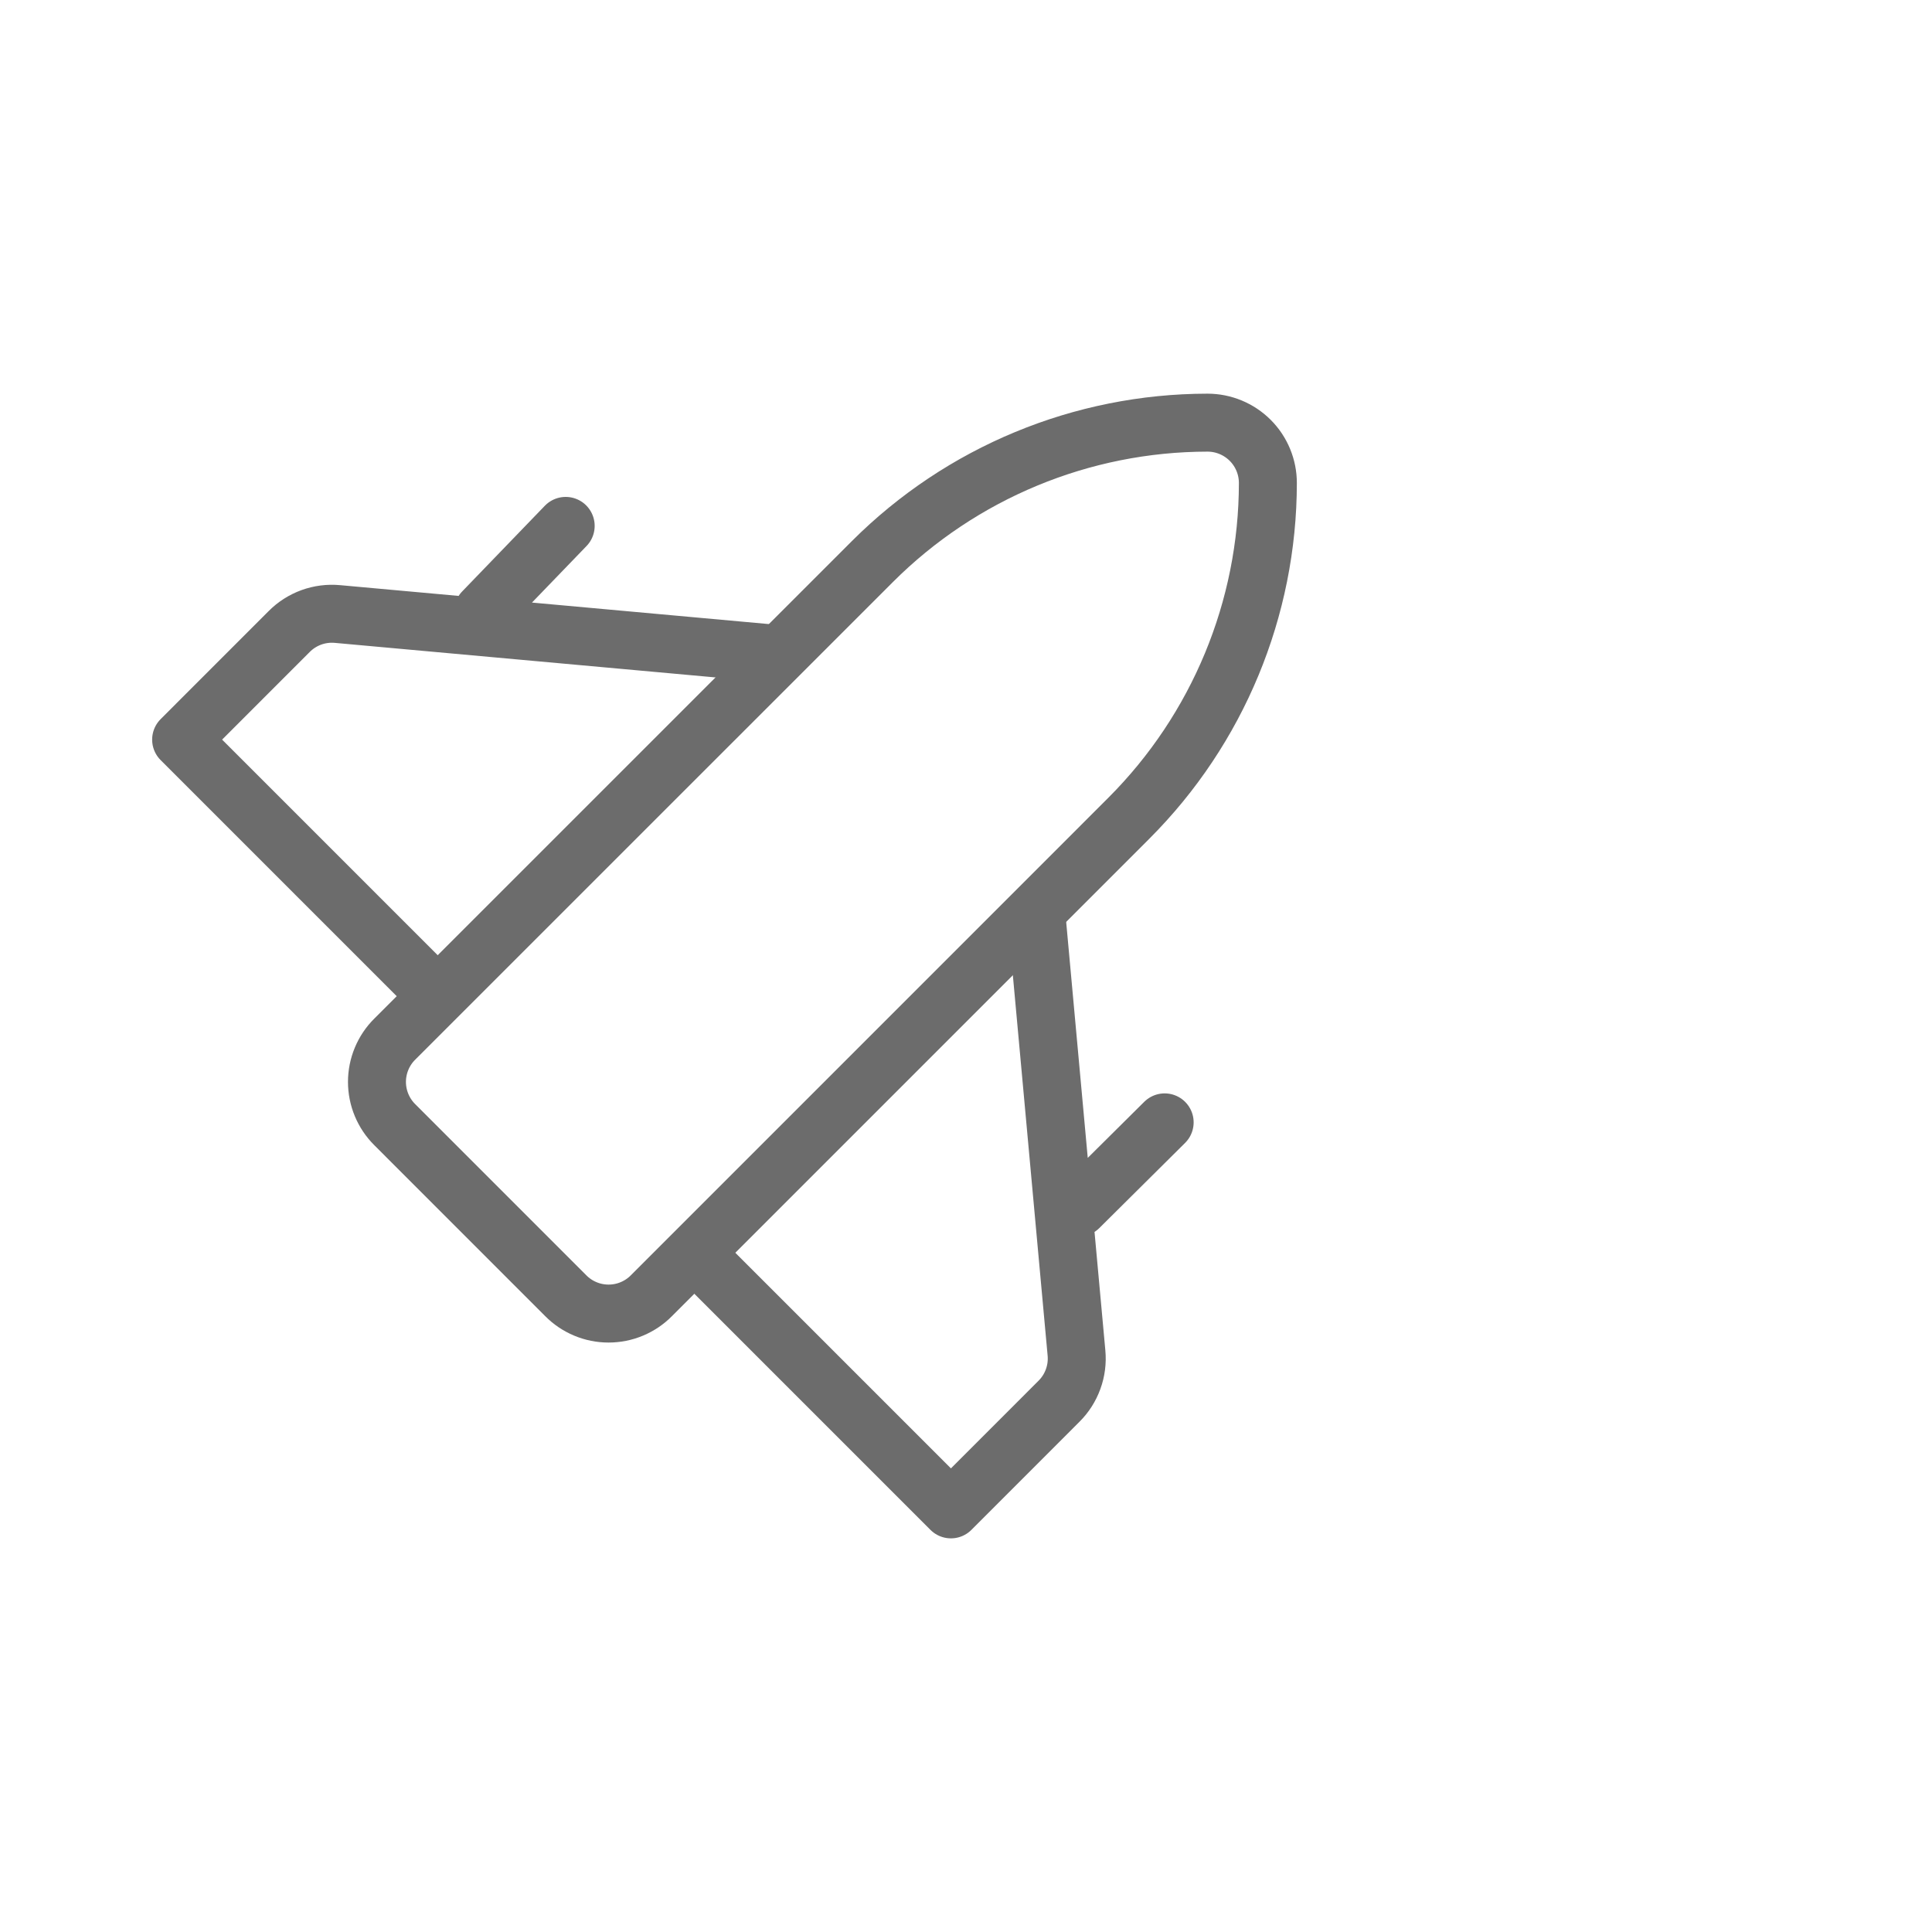 <svg width="80" height="80" viewBox="0 0 80 80" fill="none" xmlns="http://www.w3.org/2000/svg">
<path d="M29.2 52.324L39.376 62.5L43.85 58.024C44.111 57.765 44.311 57.451 44.436 57.105C44.562 56.76 44.609 56.391 44.575 56.025L42.95 38.25M23.424 21.776L20 25.325M44.675 50L48.226 46.475M31.876 27.05L13.975 25.425C13.609 25.391 13.24 25.438 12.894 25.563C12.548 25.689 12.234 25.889 11.975 26.15L7.5 30.626L17.724 40.85" stroke="#6C6C6C" stroke-width="2.4" stroke-linecap="round" stroke-linejoin="round"/>
<path d="M23.424 53.65C23.656 53.885 23.933 54.072 24.238 54.199C24.542 54.327 24.87 54.392 25.2 54.392C25.53 54.392 25.858 54.327 26.162 54.199C26.467 54.072 26.744 53.885 26.976 53.65L46.75 33.874C50.427 30.193 52.495 25.204 52.5 20.001C52.5 19.338 52.237 18.702 51.768 18.233C51.299 17.765 50.663 17.501 50 17.501C44.796 17.506 39.806 19.574 36.125 23.252L16.35 43.024C16.115 43.256 15.929 43.532 15.802 43.837C15.675 44.142 15.609 44.469 15.609 44.799C15.609 45.129 15.675 45.456 15.802 45.761C15.929 46.065 16.115 46.342 16.35 46.574L23.424 53.65Z" stroke="#6C6C6C" stroke-width="2.4" stroke-linecap="round" stroke-linejoin="round"/>
</svg>
